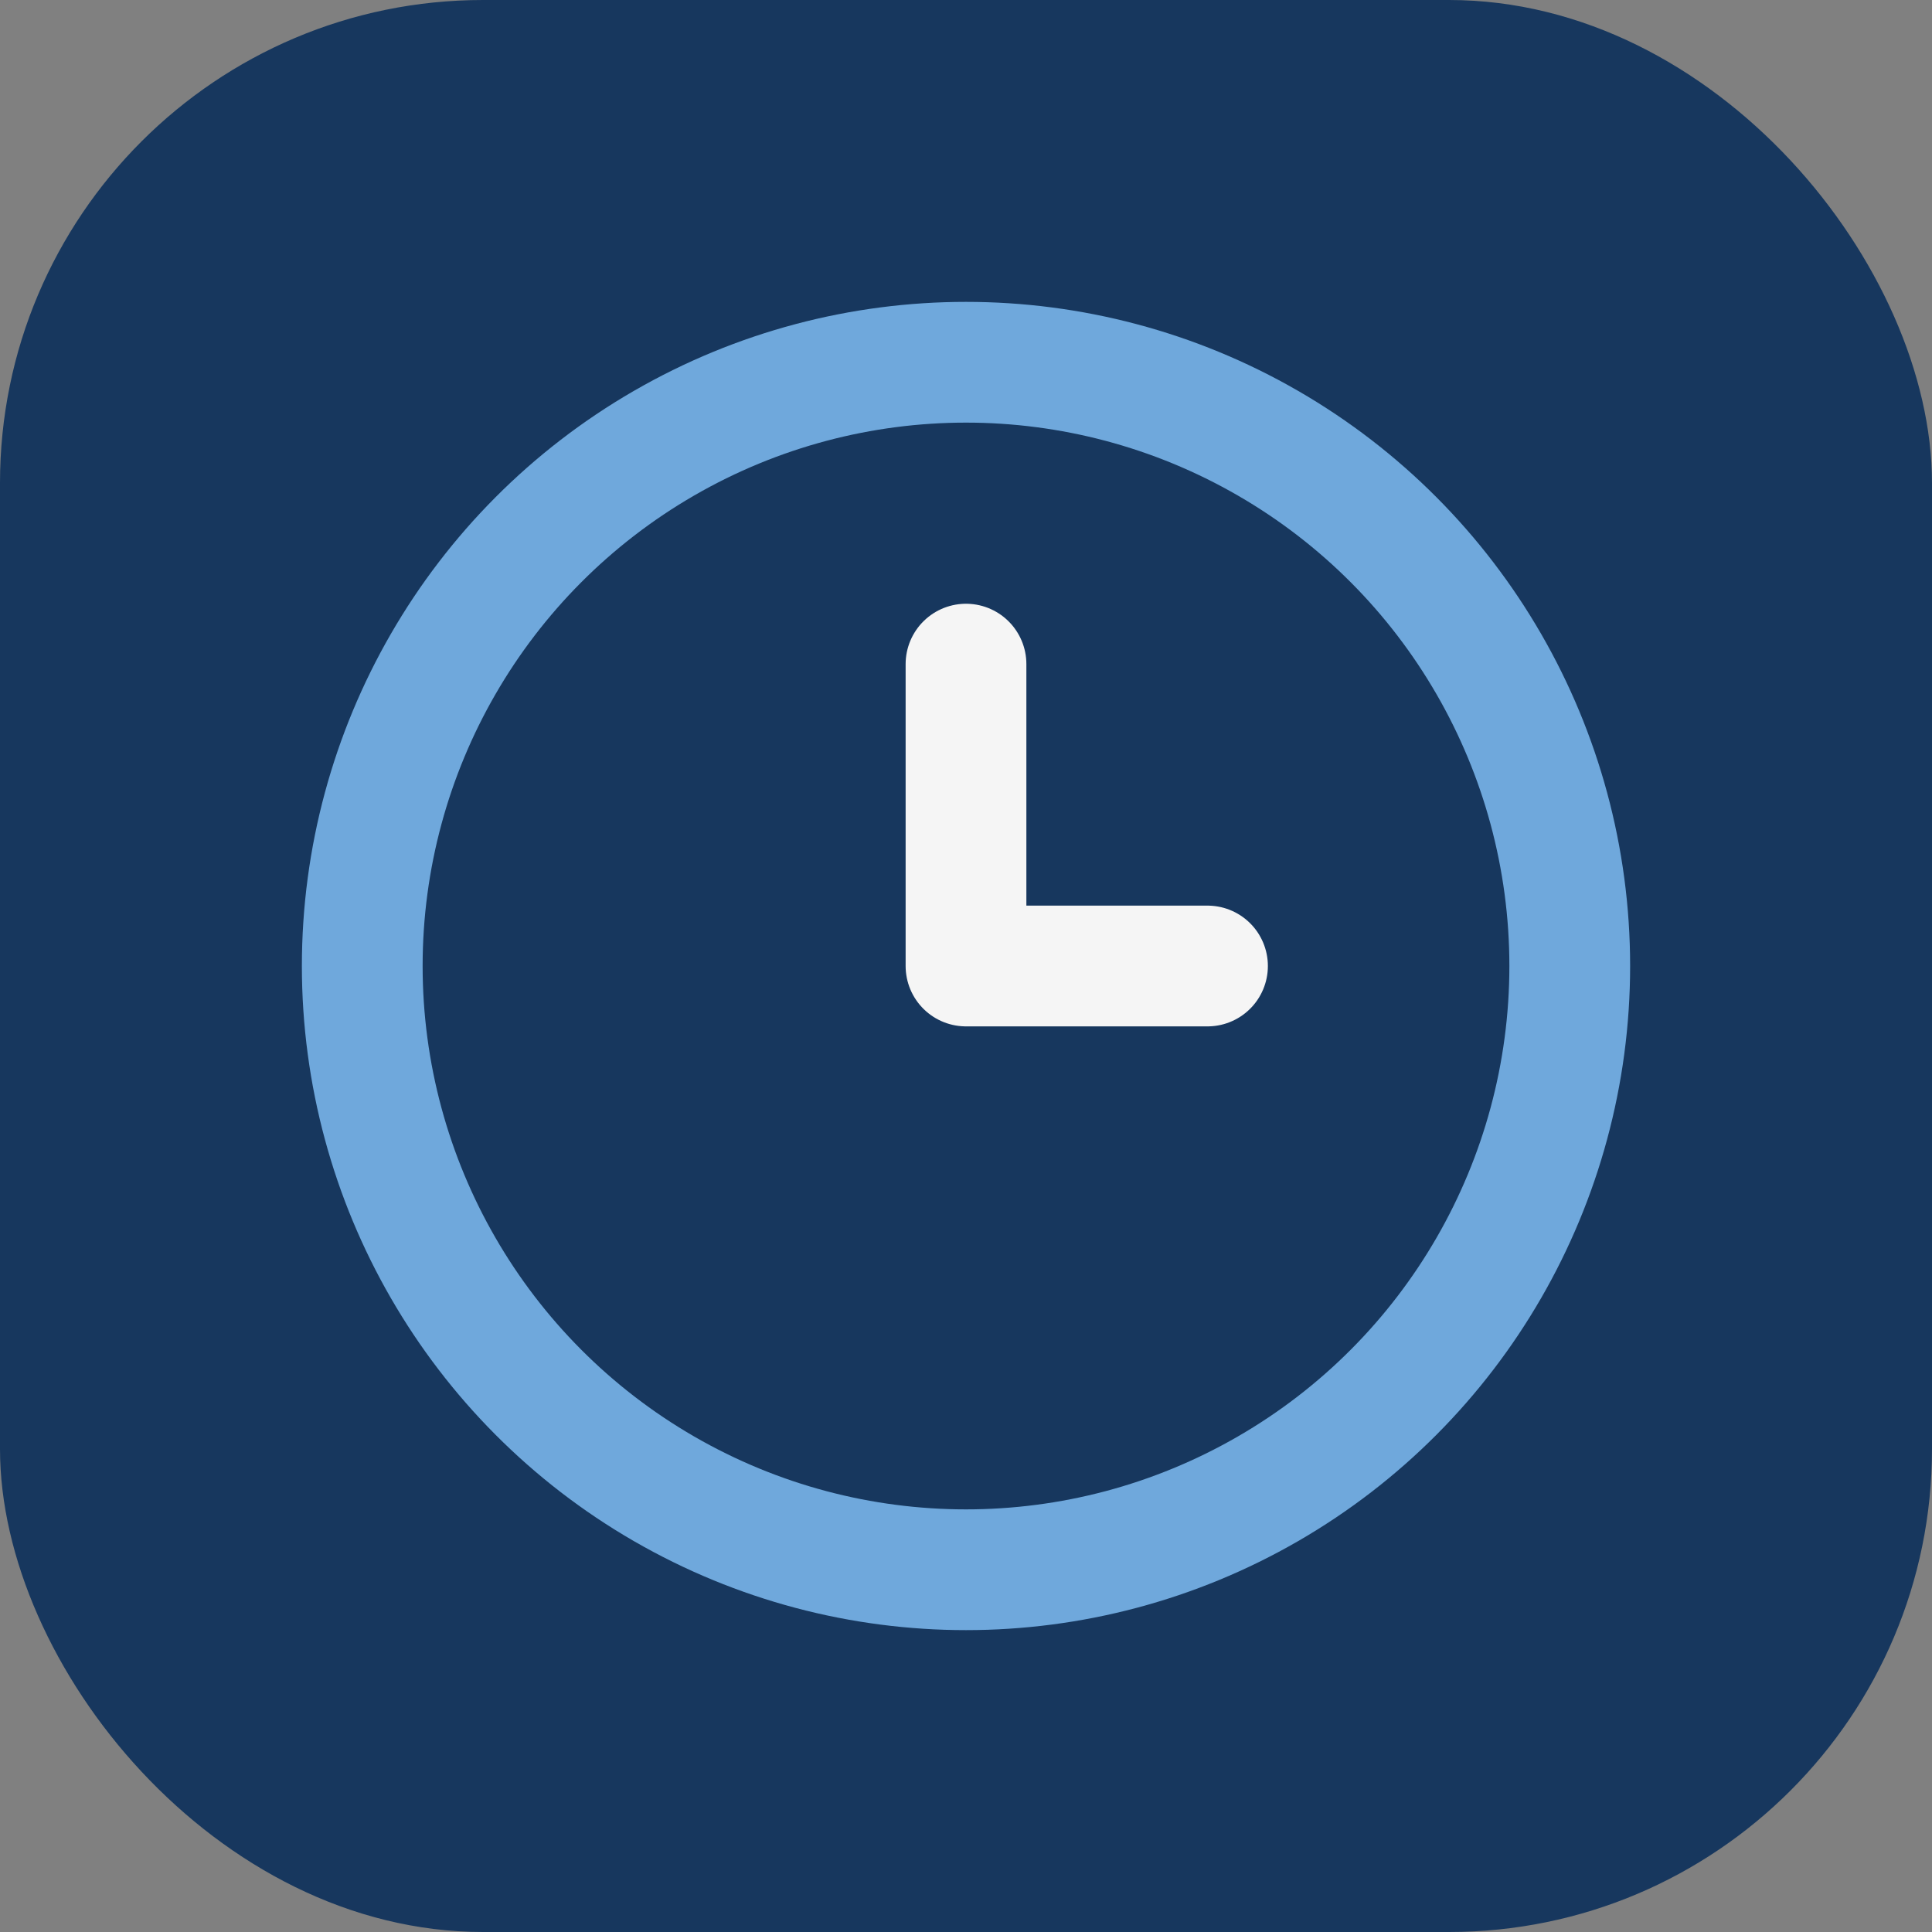 <?xml version="1.0" encoding="UTF-8"?>
<svg xmlns="http://www.w3.org/2000/svg" width="32" height="32" viewBox="0 0 32 32"><rect x="0" y="0" width="32" height="32" fill="#808080" stroke="none"/><rect width="32" height="32" rx="8" fill="#17375E"/><circle cx="16" cy="16" r="10" stroke="#6FA8DC" stroke-width="2" fill="none"/><path d="M16 16v-5M16 16h4" stroke="#F5F5F5" stroke-width="2" stroke-linecap="round"/></svg>